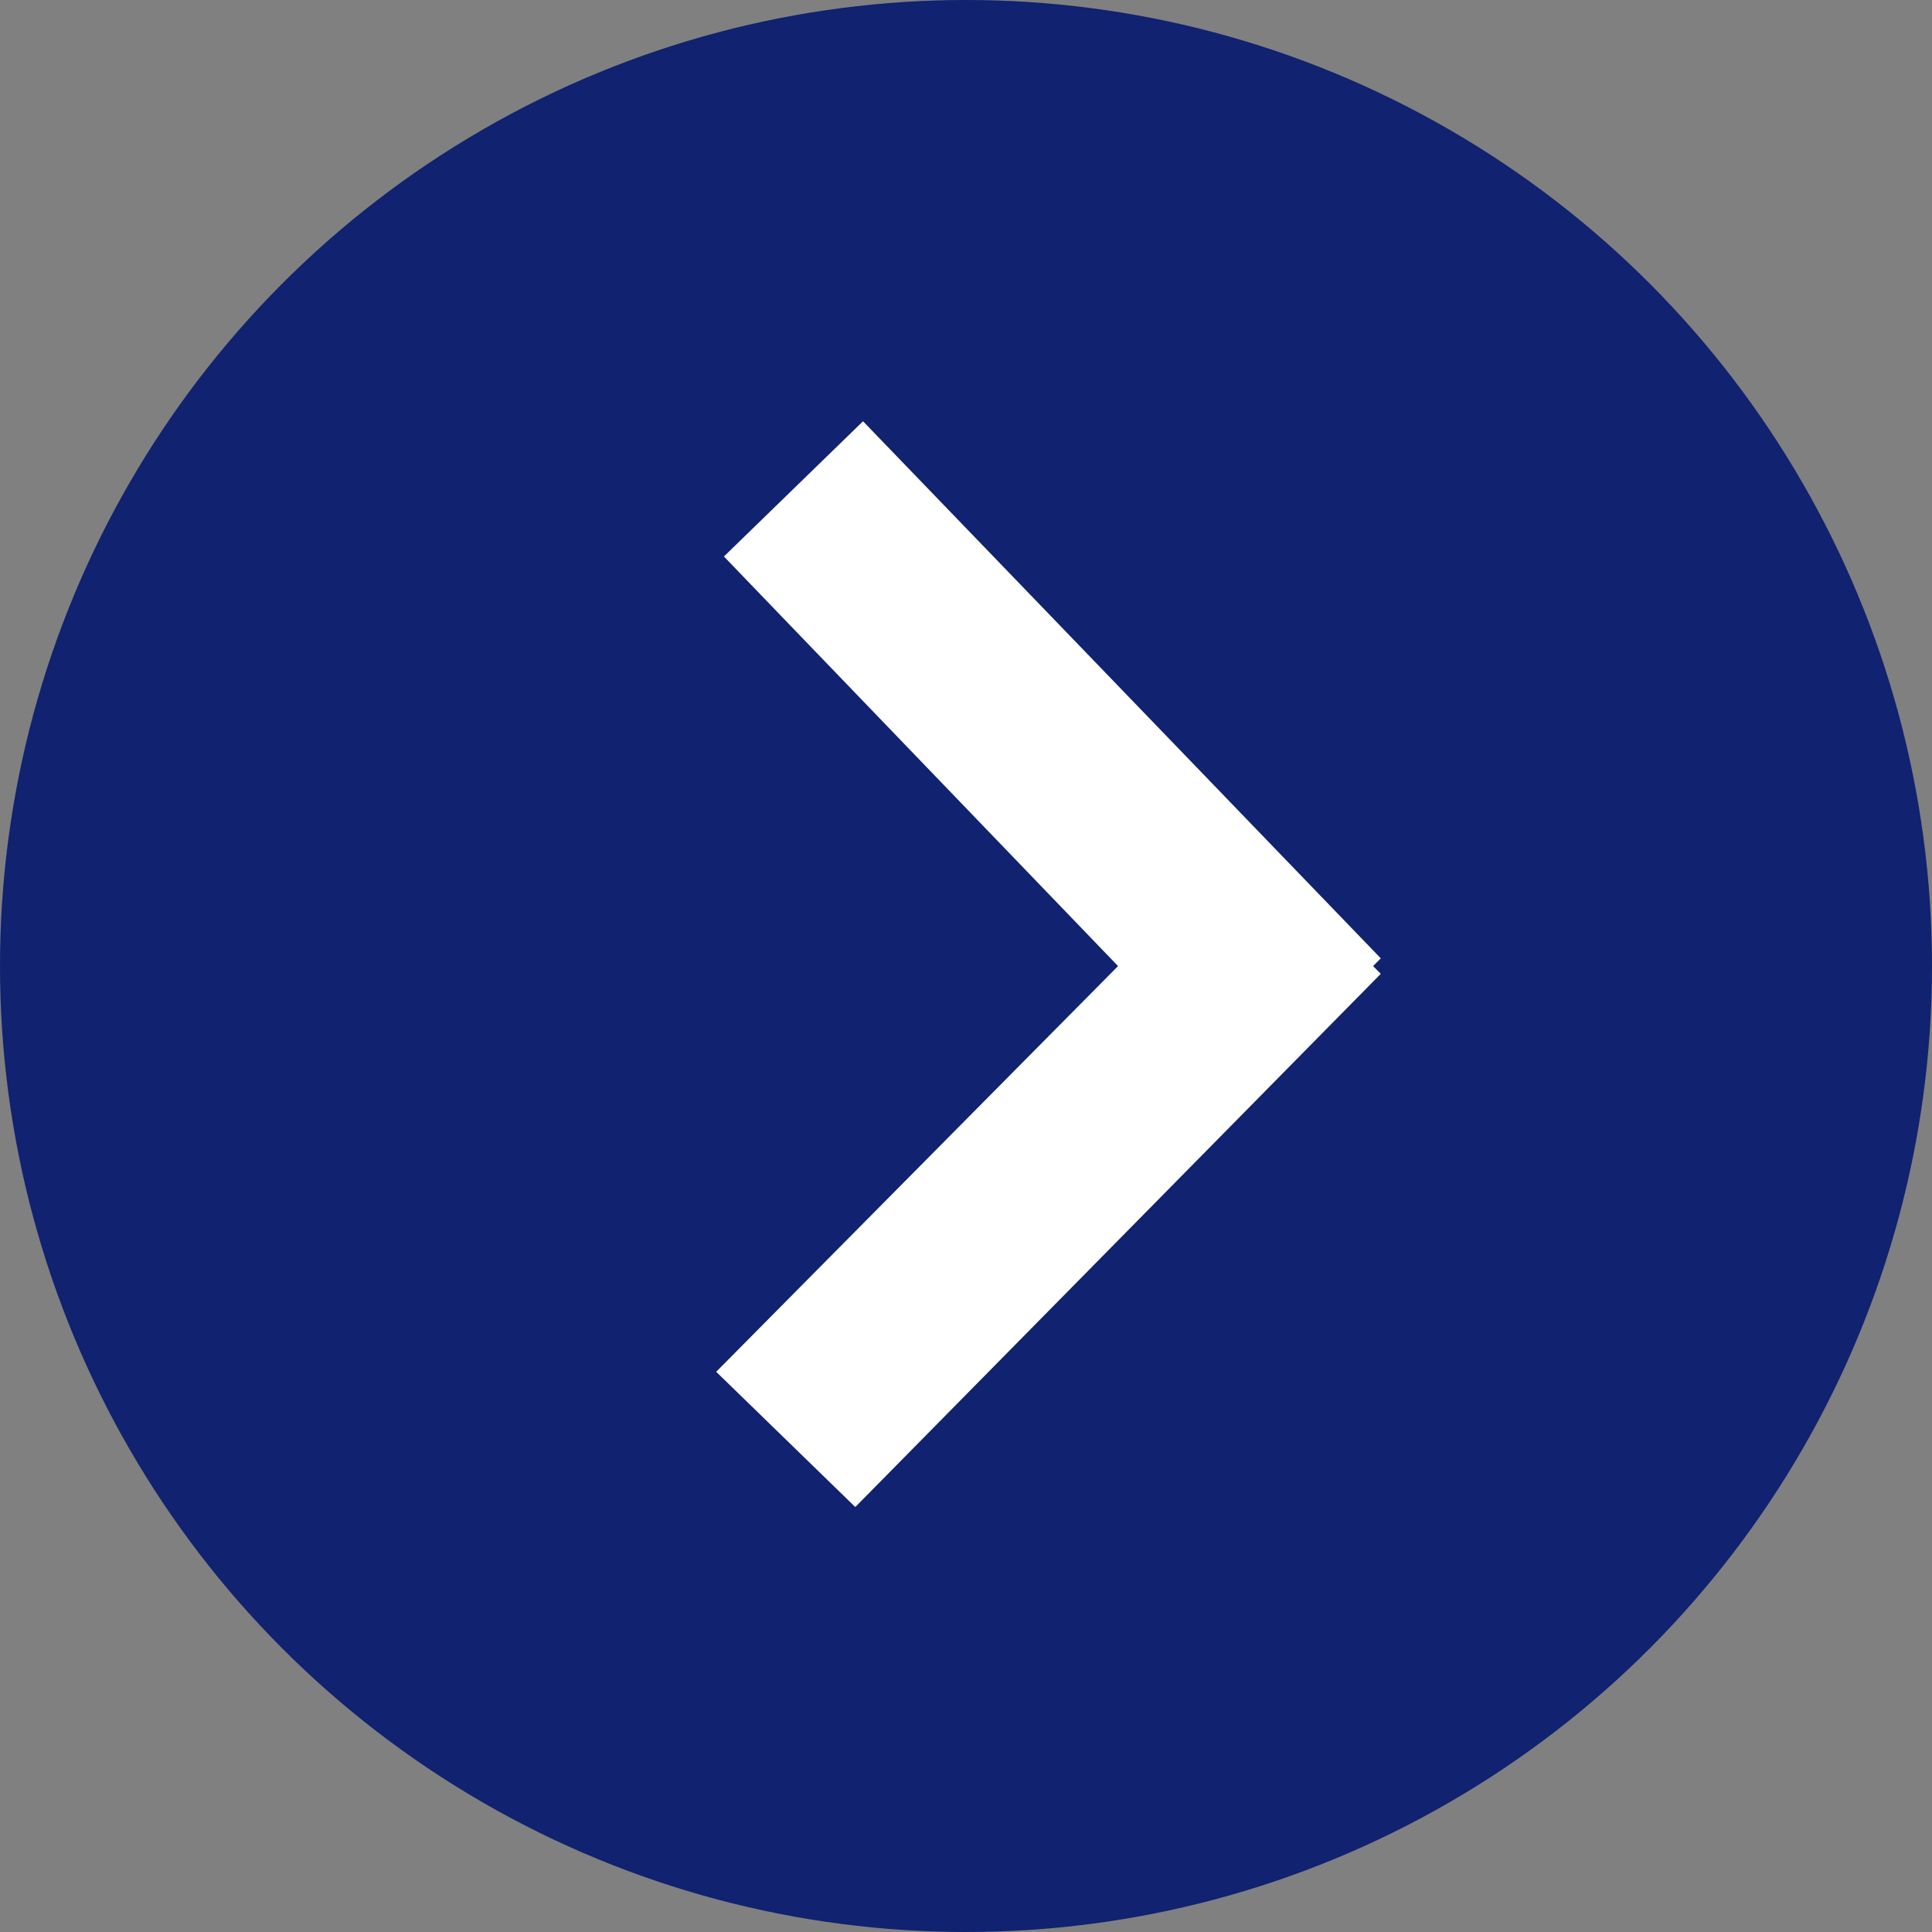 <?xml version="1.0" encoding="utf-8"?>
<!-- Generator: Adobe Illustrator 27.4.1, SVG Export Plug-In . SVG Version: 6.00 Build 0)  -->
<svg version="1.1" id="Calque_1" xmlns="http://www.w3.org/2000/svg" xmlns:xlink="http://www.w3.org/1999/xlink" x="0px" y="0px"
	 viewBox="0 0 50 50" style="enable-background:new 0 0 50 50;" xml:space="preserve">
<rect x="0" y="0" width="50" height="50" fill="#808080" stroke="none"/>
<style type="text/css">
	.st0{fill:#102270;}
	.st1{fill:#FFFFFF;}
</style>
<circle class="st0" cx="25" cy="25" r="25"/>
<g transform="translate(20.335 12.702)">
	<path class="st1" d="M-1.8,22.8L8.6,12.3L-1.6,1.7L2-1.8l13.4,13.9l-0.2,0.2l0.2,0.2L1.8,26.3L-1.8,22.8z"/>
</g>
</svg>
